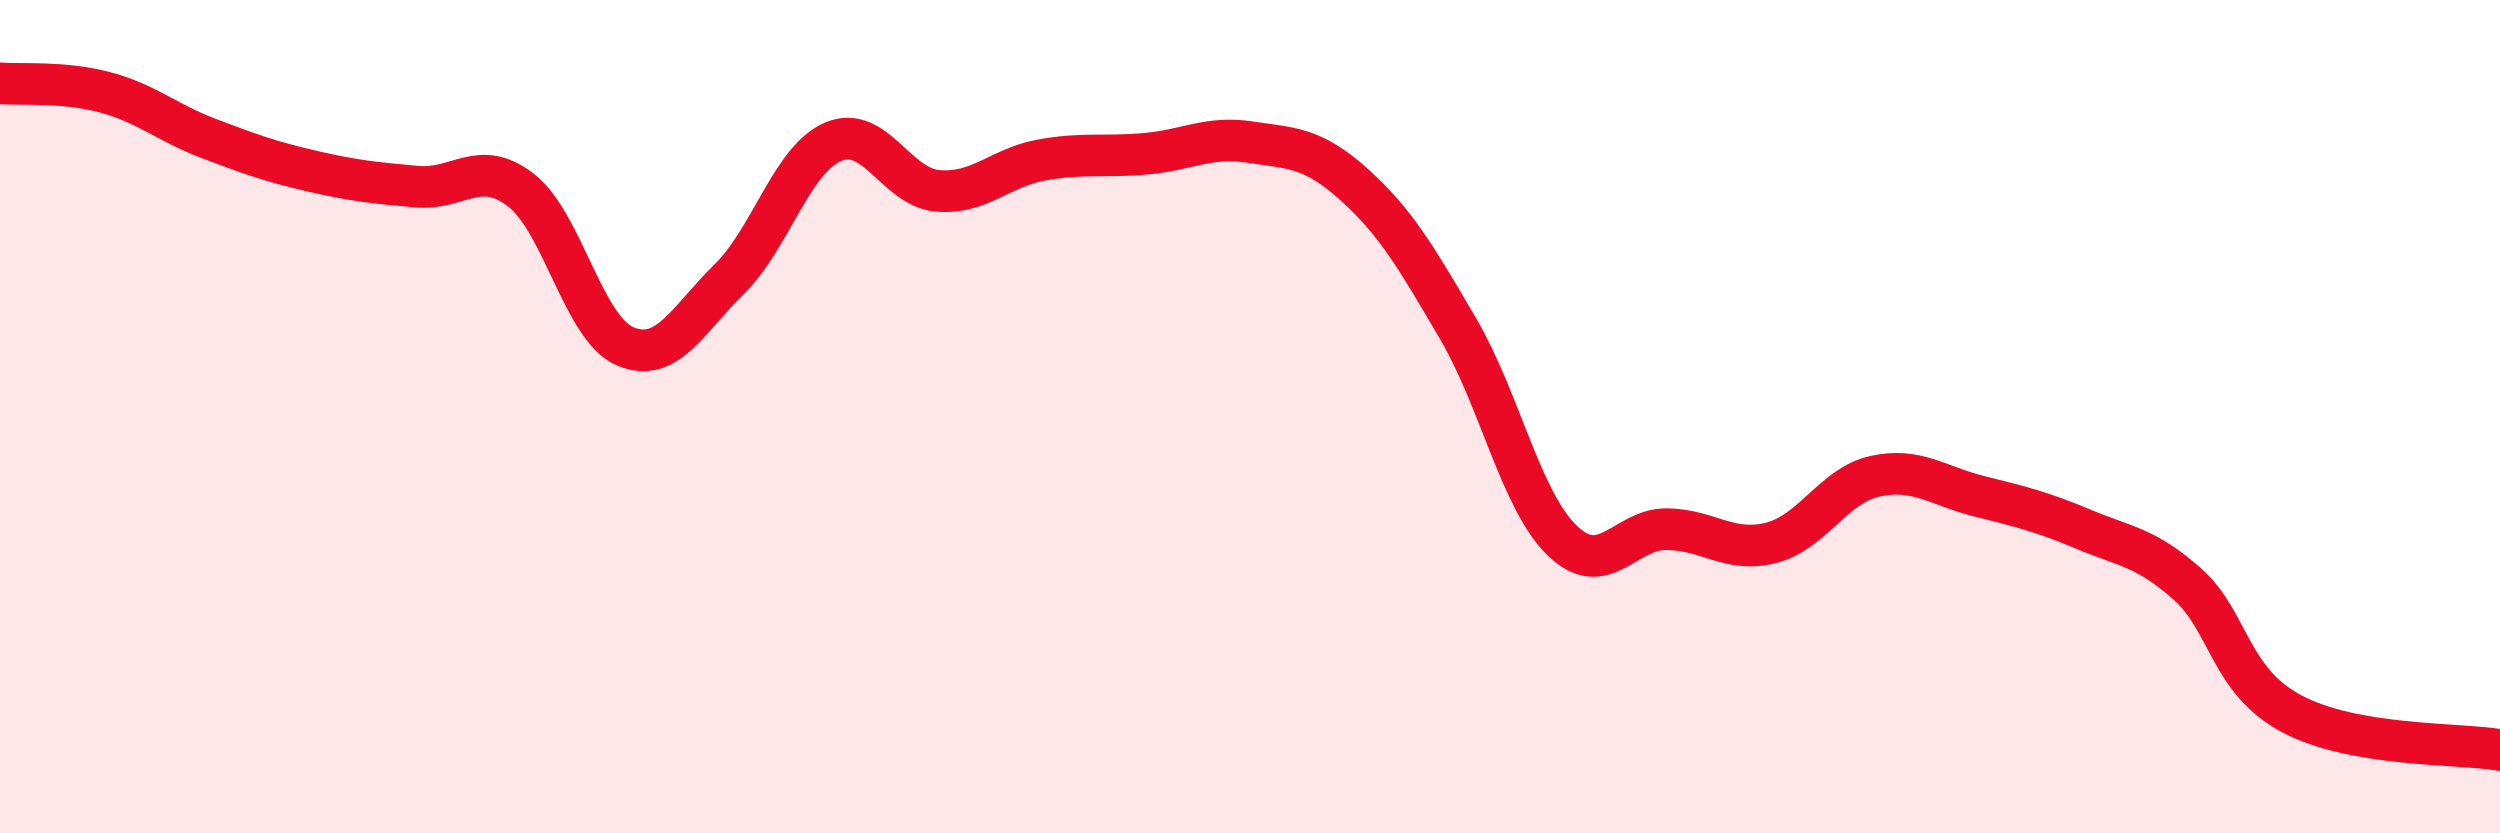 
    <svg width="60" height="20" viewBox="0 0 60 20" xmlns="http://www.w3.org/2000/svg">
      <path
        d="M 0,2 C 0.5,2.04 1.5,1.95 2.5,2.21 C 3.5,2.47 4,2.94 5,3.32 C 6,3.7 6.5,3.88 7.5,4.11 C 8.5,4.34 9,4.39 10,4.48 C 11,4.57 11.5,3.79 12.5,4.56 C 13.5,5.33 14,7.88 15,8.31 C 16,8.74 16.5,7.68 17.5,6.7 C 18.5,5.72 19,3.82 20,3.4 C 21,2.98 21.5,4.49 22.5,4.58 C 23.5,4.67 24,4.02 25,3.84 C 26,3.66 26.5,3.78 27.5,3.69 C 28.5,3.6 29,3.26 30,3.41 C 31,3.56 31.5,3.53 32.5,4.43 C 33.5,5.33 34,6.19 35,7.9 C 36,9.61 36.5,12.02 37.5,12.98 C 38.5,13.94 39,12.69 40,12.7 C 41,12.71 41.5,13.28 42.5,13.03 C 43.5,12.78 44,11.65 45,11.43 C 46,11.21 46.5,11.66 47.5,11.91 C 48.5,12.16 49,12.28 50,12.7 C 51,13.12 51.5,13.13 52.5,14.02 C 53.5,14.91 53.5,16.33 55,17.13 C 56.5,17.93 59,17.83 60,18L60 20L0 20Z"
        fill="#EB0A25"
        opacity="0.1"
        stroke-linecap="round"
        stroke-linejoin="round"
      />
      <path
        d="M 0,2 C 0.5,2.04 1.5,1.95 2.5,2.21 C 3.5,2.47 4,2.94 5,3.32 C 6,3.7 6.5,3.88 7.5,4.11 C 8.5,4.34 9,4.39 10,4.48 C 11,4.57 11.5,3.79 12.5,4.56 C 13.5,5.33 14,7.88 15,8.31 C 16,8.74 16.5,7.68 17.5,6.7 C 18.5,5.72 19,3.82 20,3.4 C 21,2.98 21.5,4.49 22.5,4.58 C 23.5,4.67 24,4.02 25,3.84 C 26,3.66 26.5,3.78 27.5,3.69 C 28.5,3.6 29,3.26 30,3.41 C 31,3.56 31.5,3.53 32.5,4.43 C 33.5,5.33 34,6.19 35,7.9 C 36,9.61 36.5,12.02 37.5,12.98 C 38.5,13.94 39,12.69 40,12.7 C 41,12.71 41.5,13.28 42.5,13.03 C 43.5,12.78 44,11.65 45,11.43 C 46,11.21 46.5,11.66 47.5,11.91 C 48.5,12.16 49,12.28 50,12.7 C 51,13.12 51.5,13.13 52.5,14.02 C 53.5,14.91 53.5,16.33 55,17.13 C 56.5,17.93 59,17.83 60,18"
        stroke="#EB0A25"
        stroke-width="1"
        fill="none"
        stroke-linecap="round"
        stroke-linejoin="round"
      />
    </svg>
  